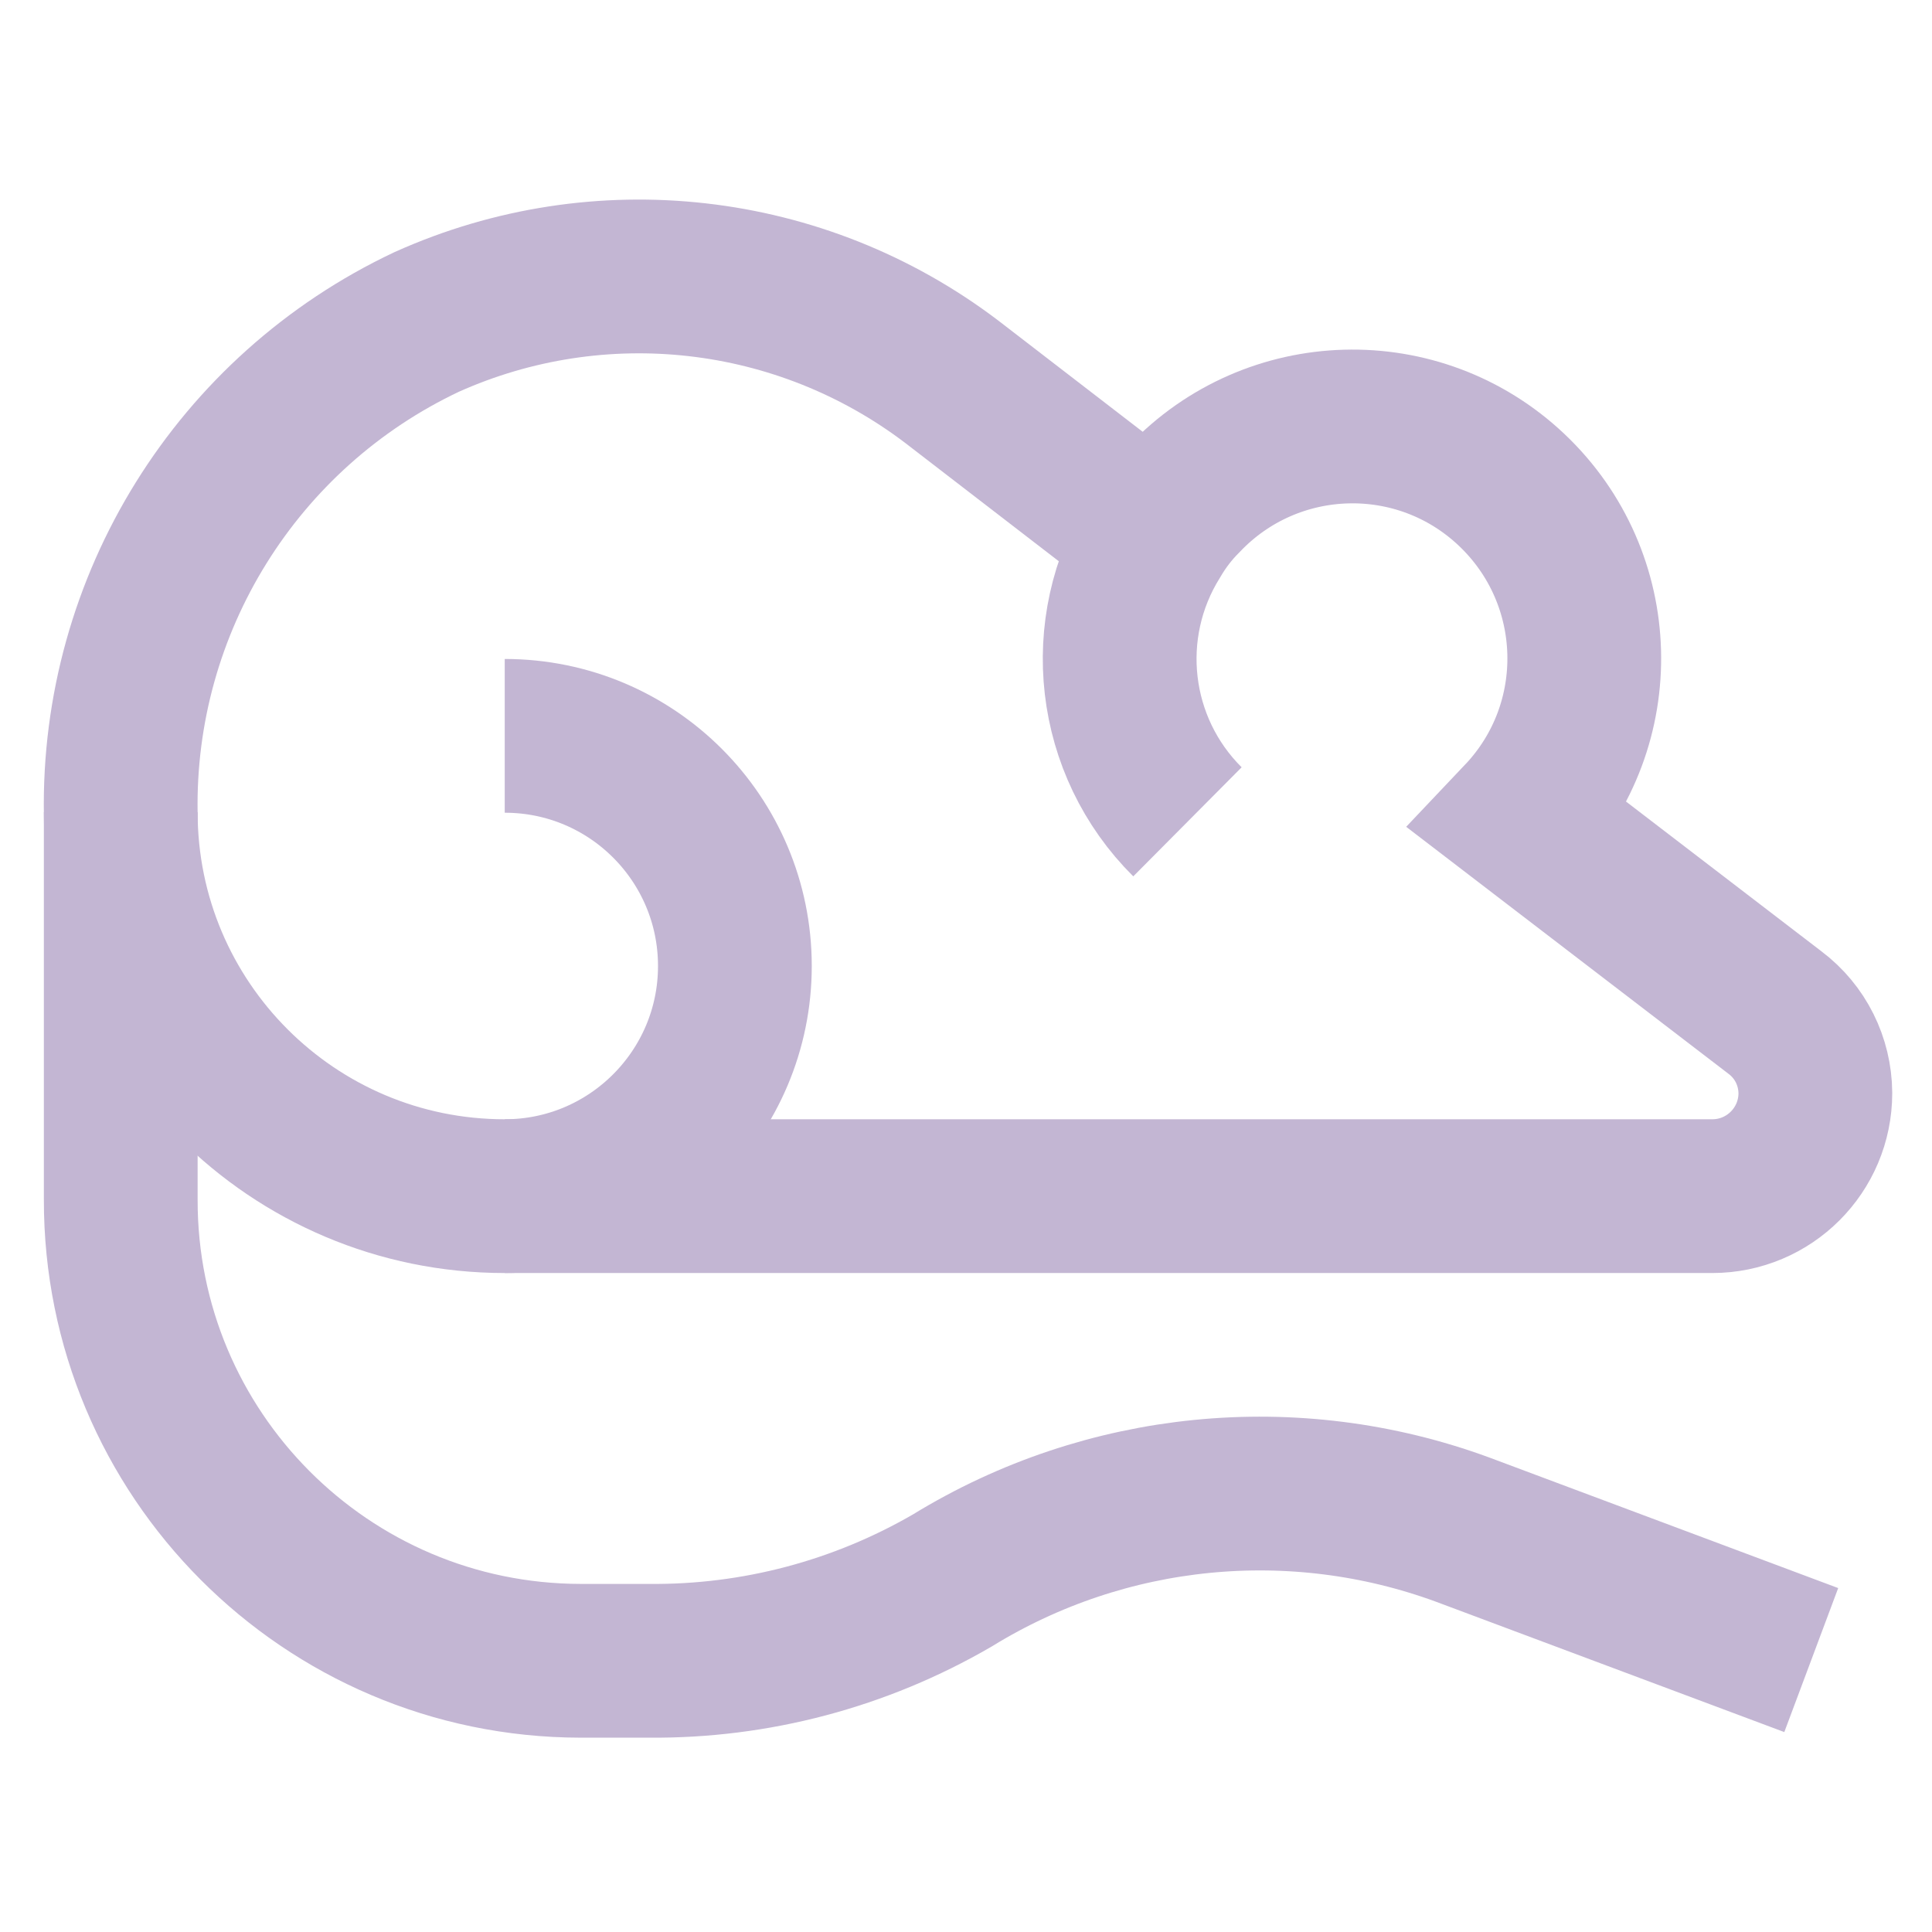 <svg xmlns="http://www.w3.org/2000/svg" xmlns:xlink="http://www.w3.org/1999/xlink" id="Layer_1" x="0px" y="0px" viewBox="0 0 800 800" style="enable-background:new 0 0 800 800;" xml:space="preserve">  <style type="text/css">	.st0{fill:none;stroke:#C3B6D3;stroke-width:63.667;stroke-miterlimit:333.333;}</style>  <g>	<path class="st0" d="M478,222.7L394,158c-62.5-47.4-145.8-56.8-217.3-24.7C98.1,170.4,48.5,250.1,50,337v159.7l0,0  c-0.2,105.3,85,190.8,190.3,191c0.2,0,0.4,0,0.7,0h27.7c44.1,0.4,87.5-11.1,125.7-33.3l0,0c63.5-39,141.4-46.7,211.3-21l144.3,54"></path>	<path class="st0" d="M50,336.3L50,336.3c0,87.8,71.2,159,159,159l0,0h500c23.6,0,42.7-19.1,42.7-42.7l0,0l0,0  c-0.1-13.1-6.2-25.4-16.7-33.3l-105.3-80.7c36.5-38.5,34.8-99.2-3.7-135.7s-99.2-34.8-135.7,3.7c-4.8,4.8-8.9,10.2-12.3,16  c-23.4,37.6-17.8,86.4,13.7,117.7"></path>	<path class="st0" d="M209,304.7c52.7,0,95.3,42.7,95.3,95.3s-42.7,95.3-95.3,95.3"></path></g></svg>